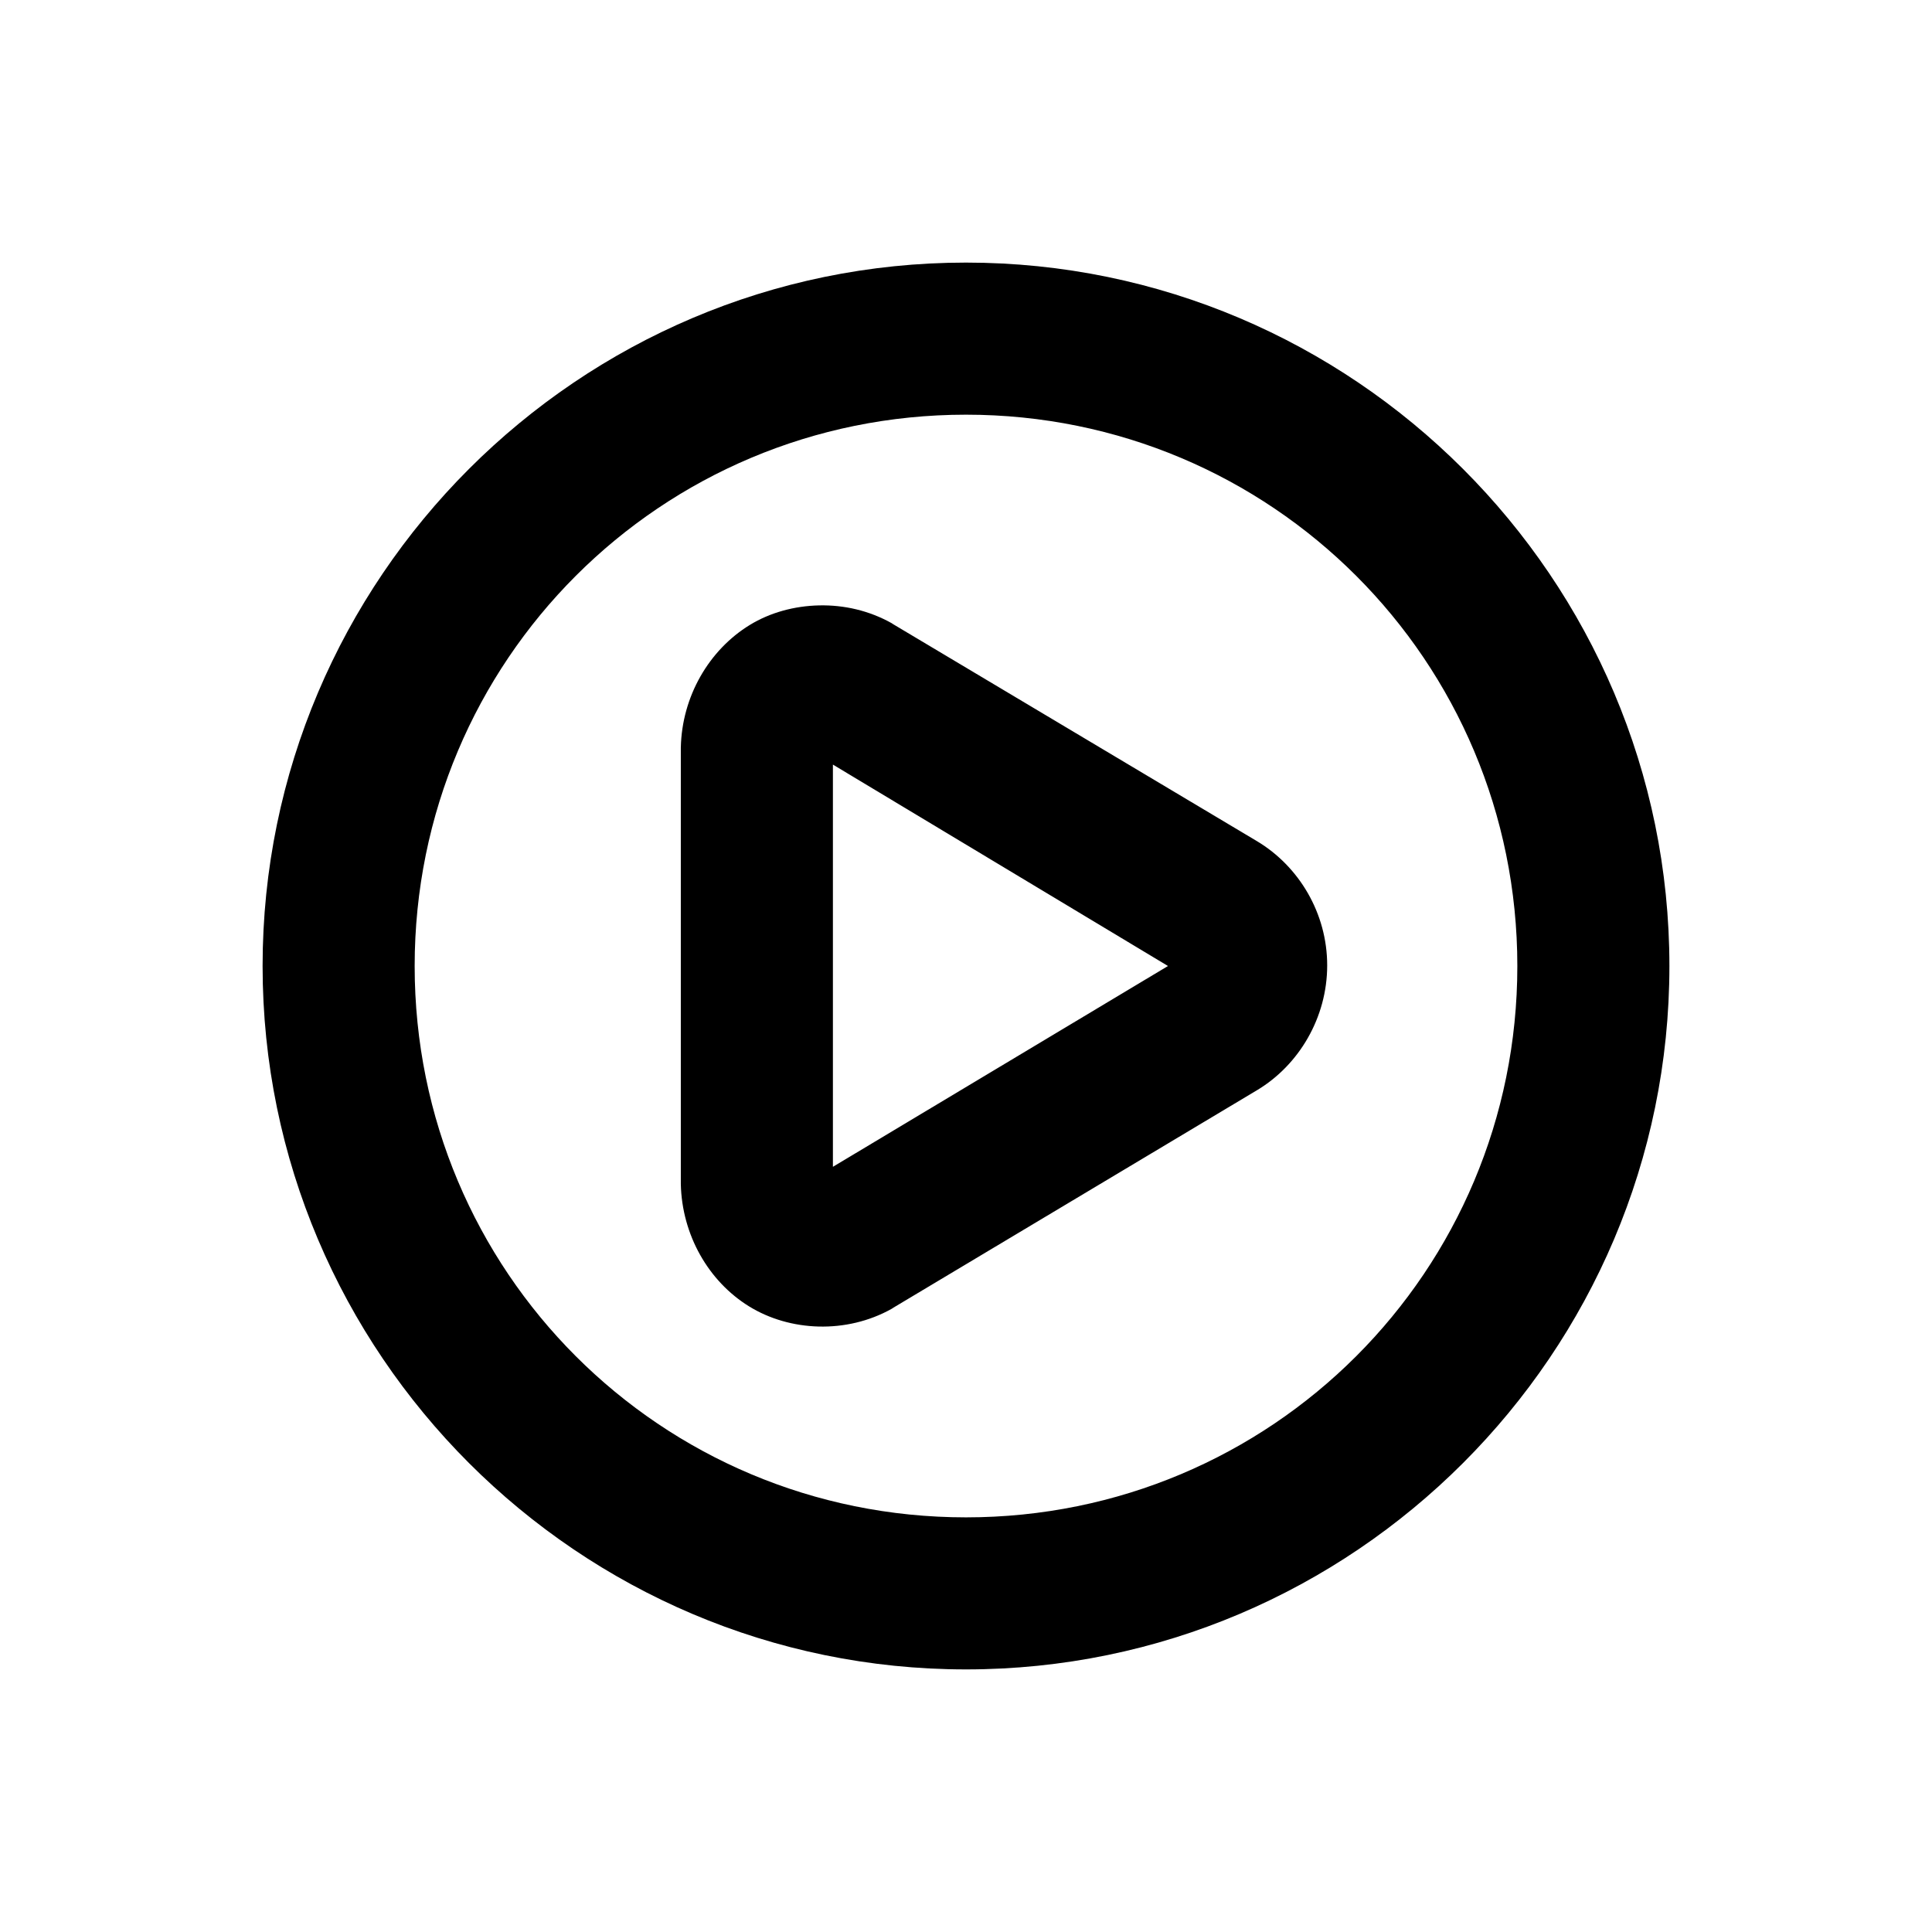 <?xml version="1.0" encoding="UTF-8"?>
<!-- The Best Svg Icon site in the world: iconSvg.co, Visit us! https://iconsvg.co -->
<svg fill="#000000" width="800px" height="800px" version="1.1" viewBox="144 144 512 512" xmlns="http://www.w3.org/2000/svg">
 <path d="m400 213.59c-102.71 0-186.41 83.699-186.41 186.41s83.699 186.41 186.41 186.41 186.41-83.699 186.41-186.41-83.699-186.41-186.41-186.41zm0 40.305c80.93 0 146.11 65.176 146.11 146.11s-65.176 146.11-146.11 146.11-146.11-65.176-146.11-146.11 65.176-146.11 146.11-146.11zm-38.887 50.539c-6.578 0.141-13.008 1.879-18.422 5.195-10.824 6.629-17.973 18.965-18.262 32.434h-0.004v0.473 114.77 0.473c0.293 13.465 7.305 25.773 18.105 32.434s25.773 7.356 37.785 0.629h0.004c0.156-0.102 0.312-0.203 0.469-0.312l96.355-57.625c11.105-6.656 18.578-19.234 18.578-33.062s-7.473-26.246-18.578-32.906l-96.355-57.465v0.004c-0.156-0.105-0.312-0.211-0.469-0.316-5.992-3.356-12.633-4.863-19.207-4.723zm3.617 42.191 88.797 53.375-88.797 53.215z"/>
</svg>